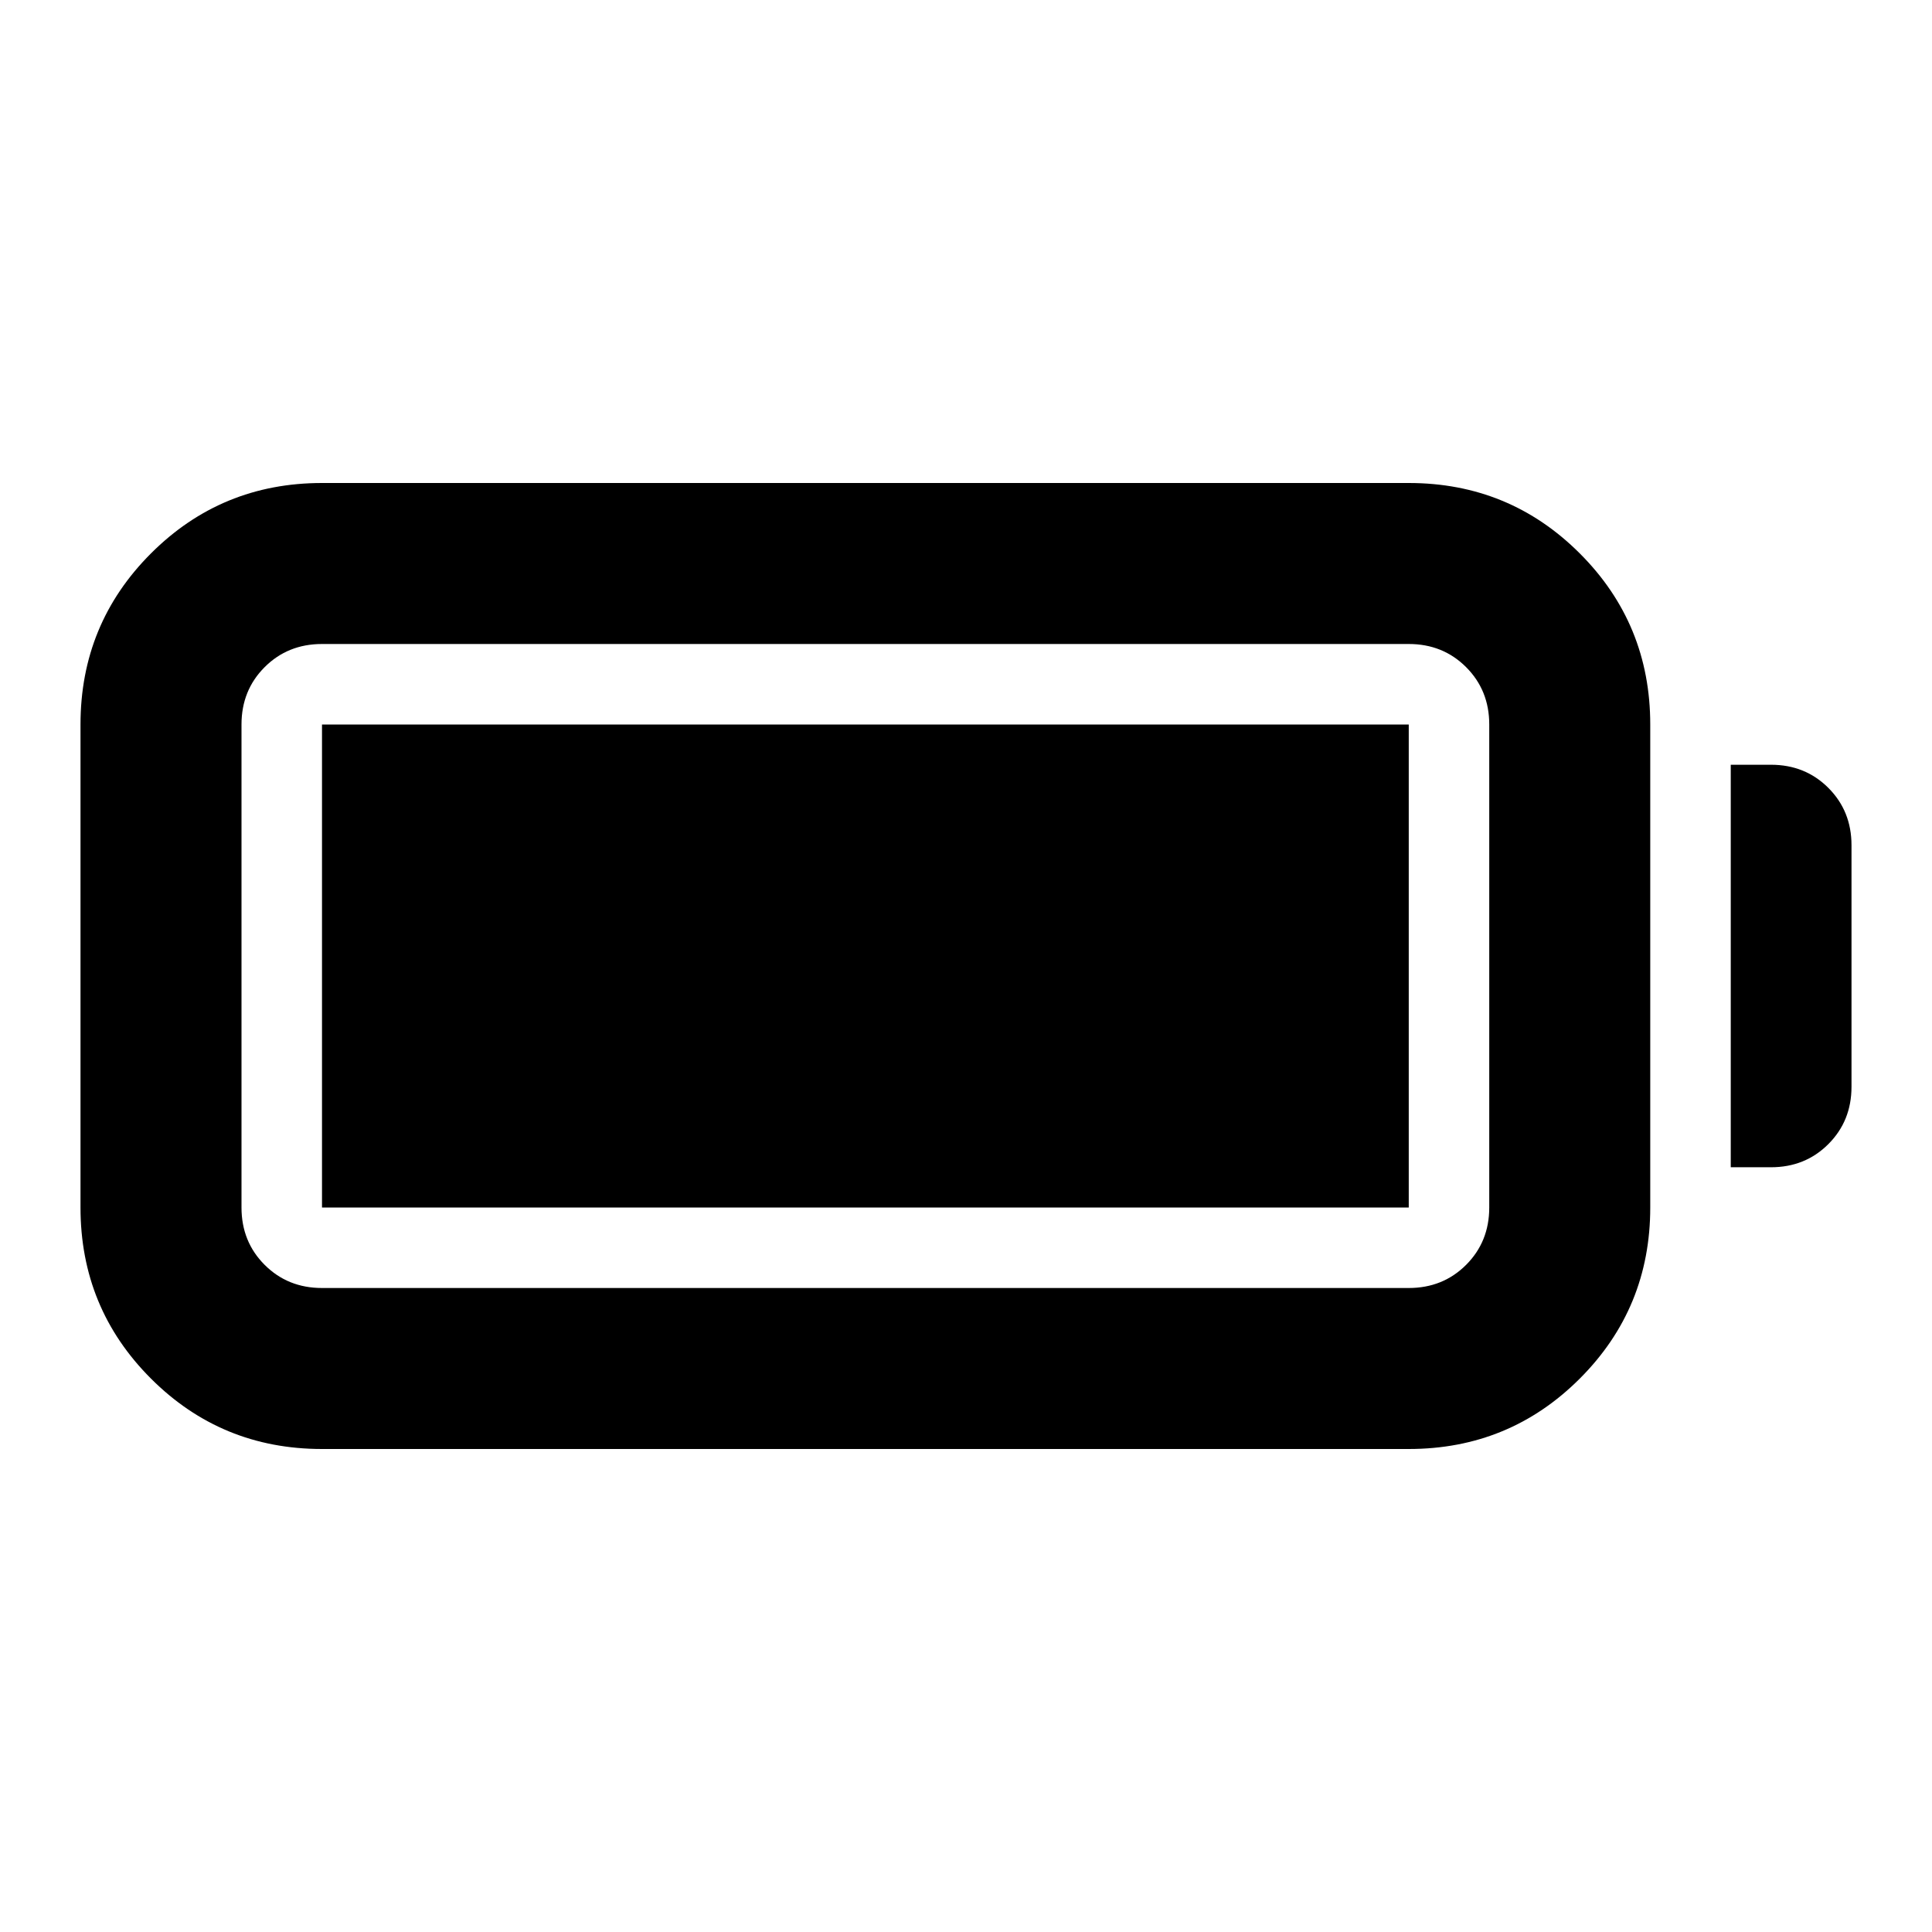 <svg fill="#000000" width="24px" viewBox="0 -960 960 960" height="24px" xmlns="http://www.w3.org/2000/svg"><path d="M160-240q-50 0-85-35t-35-85v-240q0-50 35-85t85-35h540q50 0 85 35t35 85v240q0 50-35 85t-85 35H160Zm0-80h540q17 0 28.5-11.5T740-360v-240q0-17-11.5-28.5T700-640H160q-17 0-28.5 11.5T120-600v240q0 17 11.5 28.5T160-320Zm700-60v-200h20q17 0 28.5 11.5T920-540v120q0 17-11.5 28.5T880-380h-20Zm-700 20v-240h540v240H160Z"></path></svg>